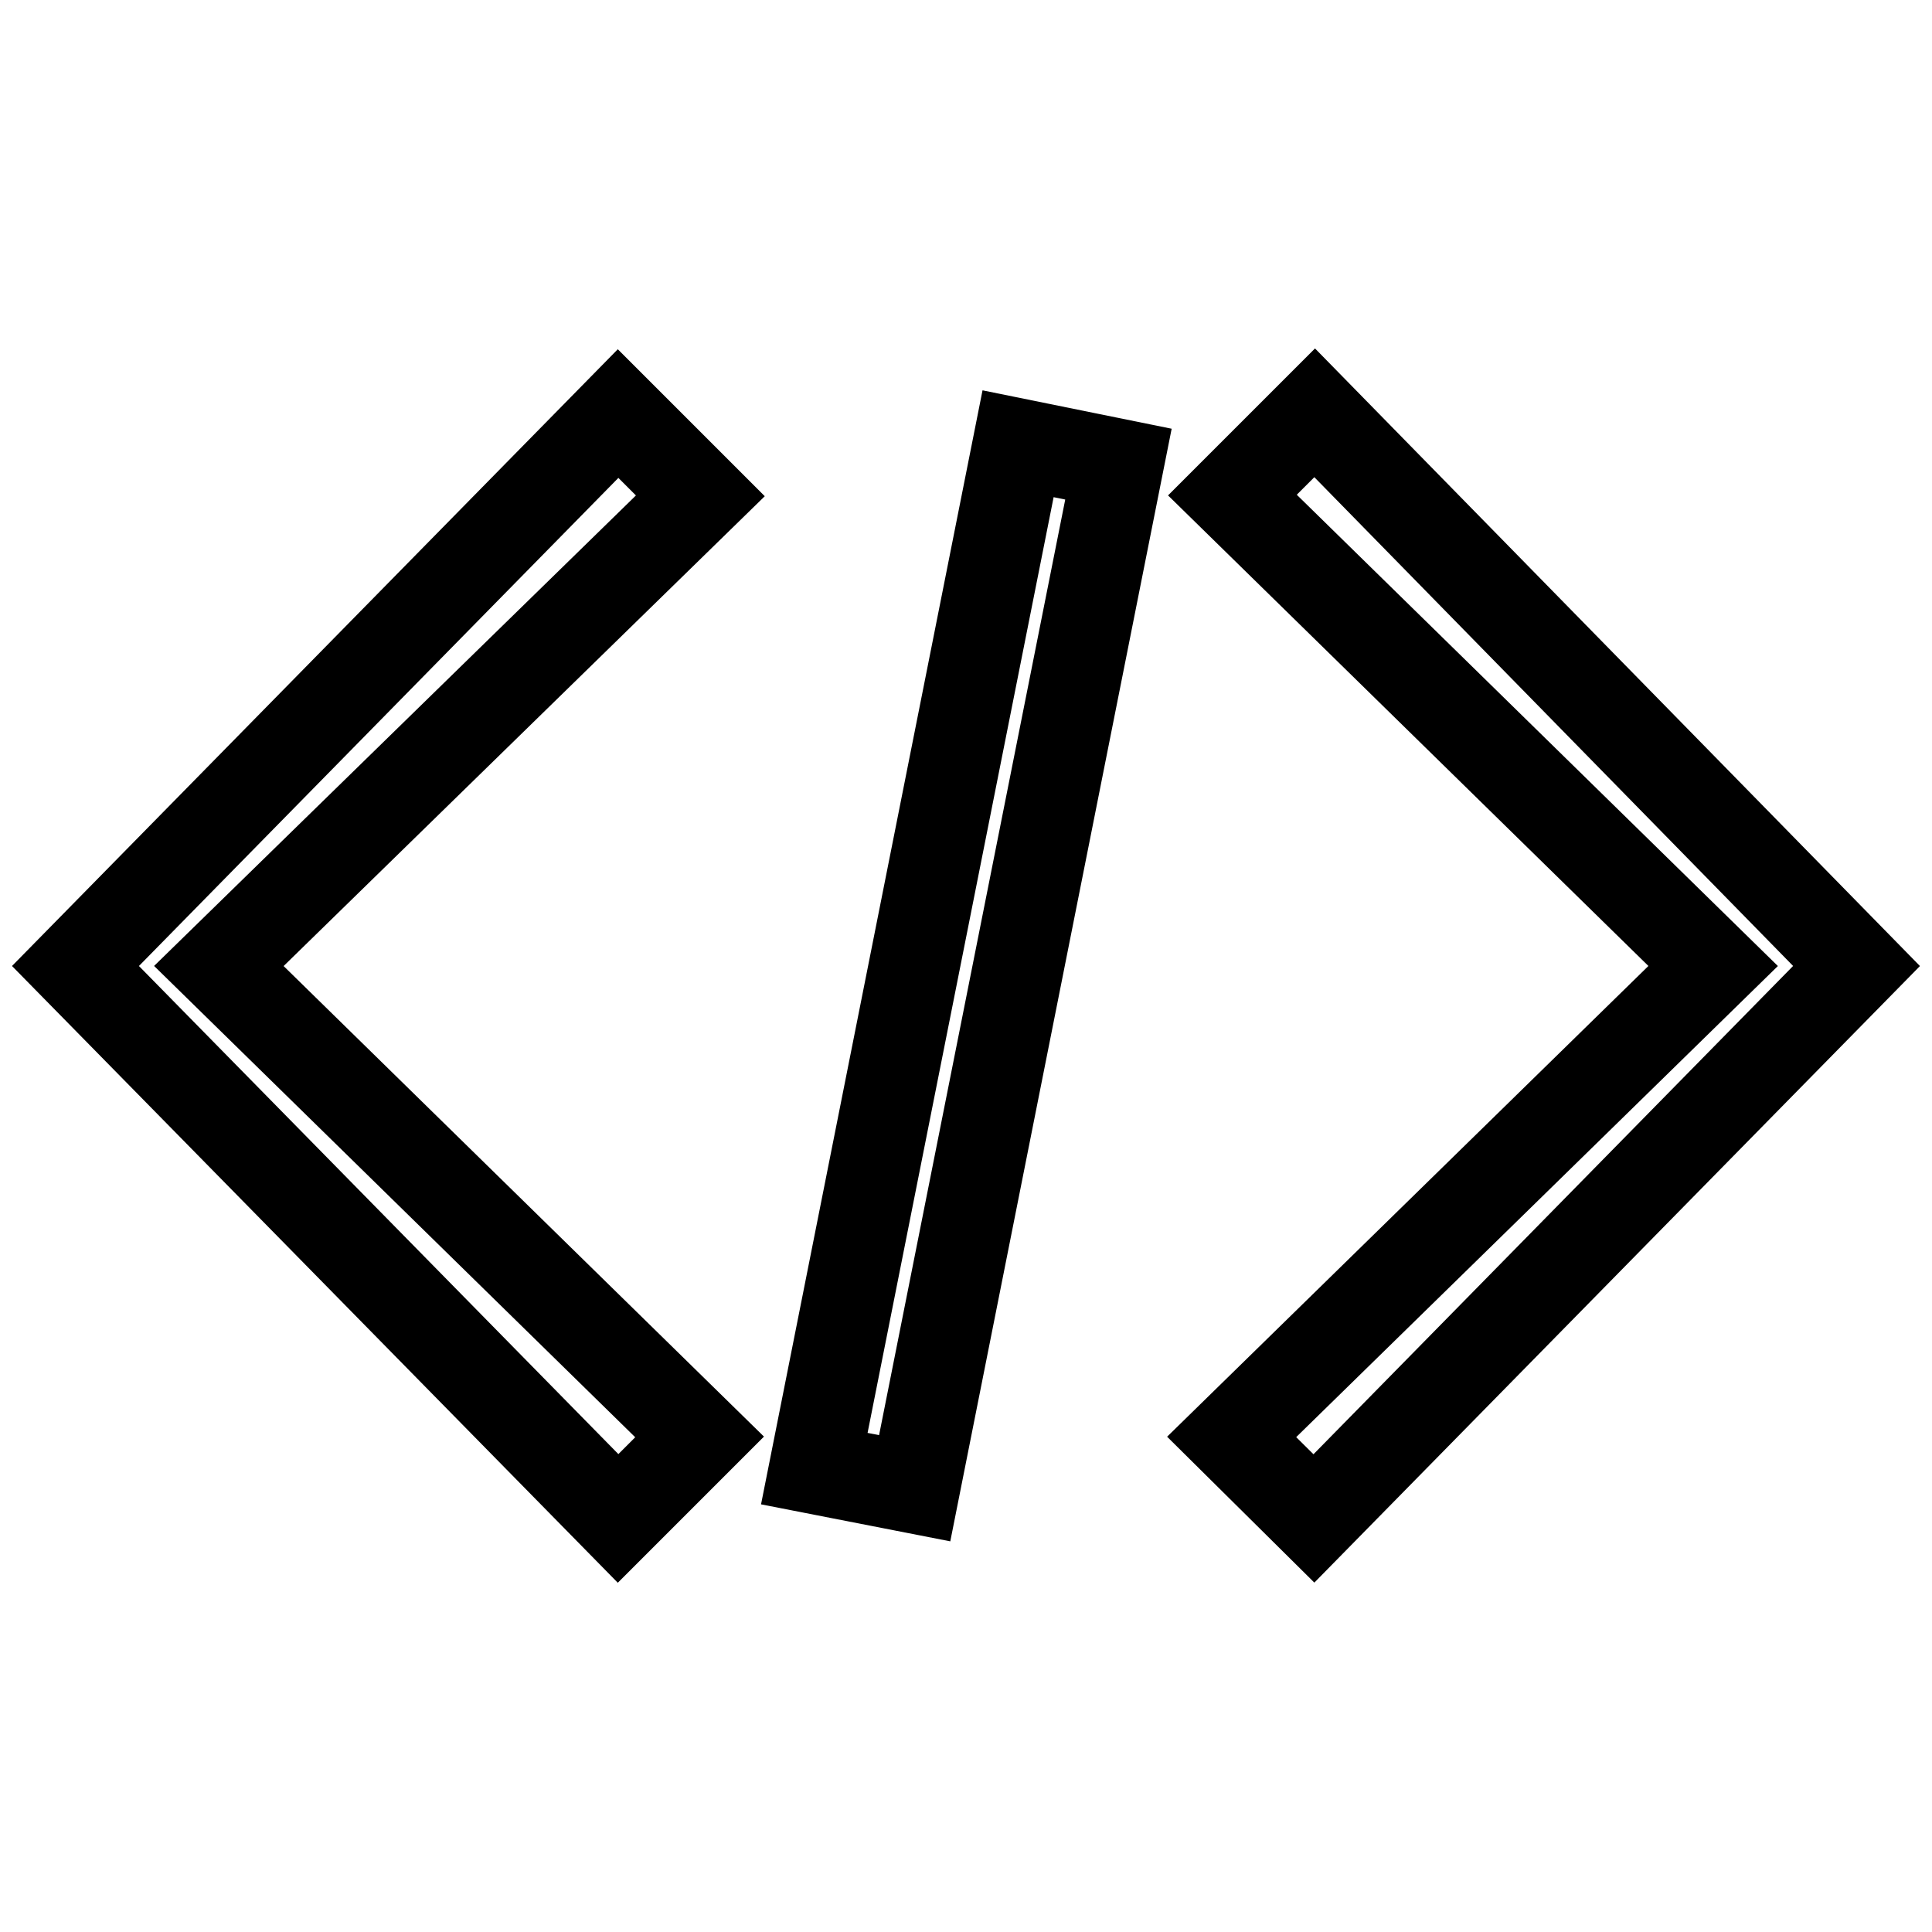 <?xml version="1.0" encoding="utf-8"?>
<!-- Svg Vector Icons : http://www.onlinewebfonts.com/icon -->
<!DOCTYPE svg PUBLIC "-//W3C//DTD SVG 1.1//EN" "http://www.w3.org/Graphics/SVG/1.1/DTD/svg11.dtd">
<svg version="1.1" xmlns="http://www.w3.org/2000/svg" xmlns:xlink="http://www.w3.org/1999/xlink" x="0px" y="0px" viewBox="0 0 256 256" enable-background="new 0 0 256 256" xml:space="preserve">
<g> <path stroke-width="12" fill-opacity="0" stroke="#000000"  d="M81.9,201.2L10,128l71.9-73.2l10.9,10.9L29,128l63.7,62.4L81.9,201.2z M174.1,201.2l-10.9-10.8L227,128 l-63.7-62.4l10.9-10.9L246,128L174.1,201.2z M134.9,58.8l13.3,2.7l-27,135.7l-13.3-2.6L134.9,58.8z"/></g>
</svg>